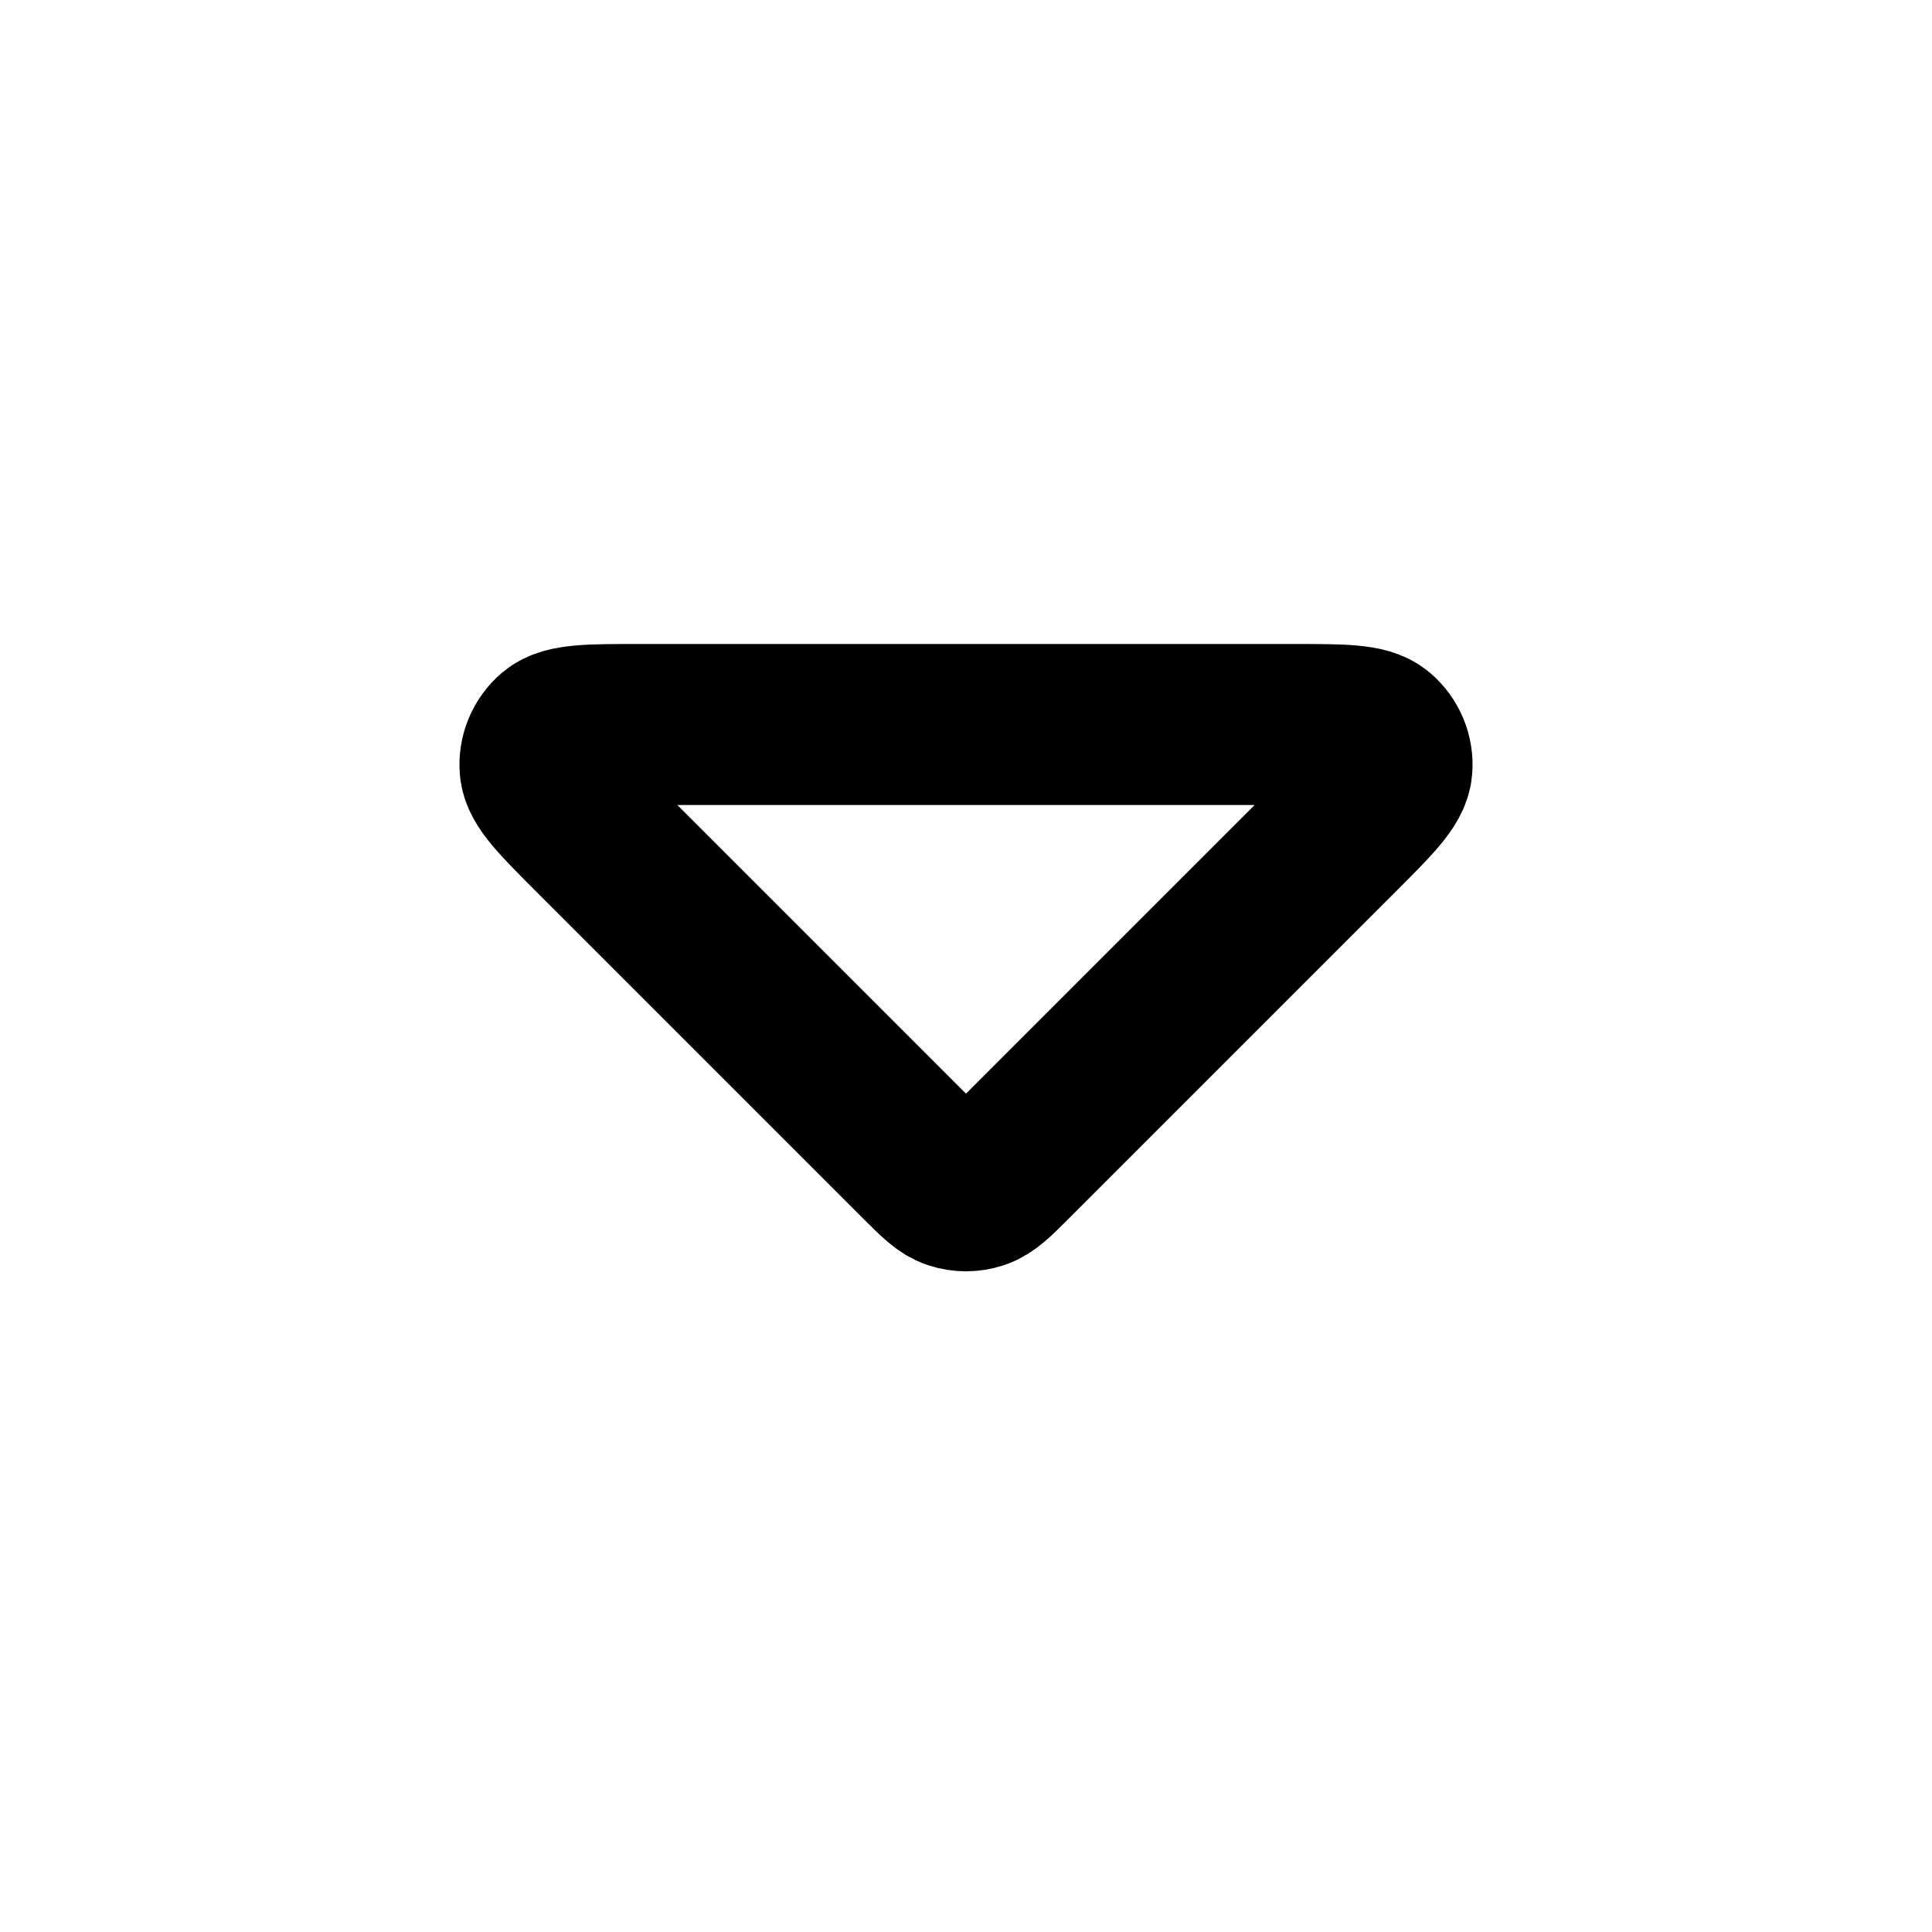 <?xml version="1.0" encoding="utf-8"?><!-- Скачано с сайта svg4.ru / Downloaded from svg4.ru -->
<svg width="800px" height="800px" viewBox="0 0 24 24" fill="none" xmlns="http://www.w3.org/2000/svg">
<path d="M16.069 9H7.931C7.325 9 7.023 9 6.882 9.12C6.761 9.224 6.696 9.38 6.709 9.539C6.723 9.723 6.937 9.937 7.366 10.366L11.434 14.434C11.632 14.632 11.731 14.731 11.845 14.768C11.946 14.801 12.054 14.801 12.154 14.768C12.269 14.731 12.368 14.632 12.566 14.434L16.634 10.366C17.063 9.937 17.277 9.723 17.291 9.539C17.304 9.38 17.239 9.224 17.117 9.12C16.977 9 16.674 9 16.069 9Z" stroke="#000000" stroke-width="2" stroke-linecap="round" stroke-linejoin="round"/>
</svg>